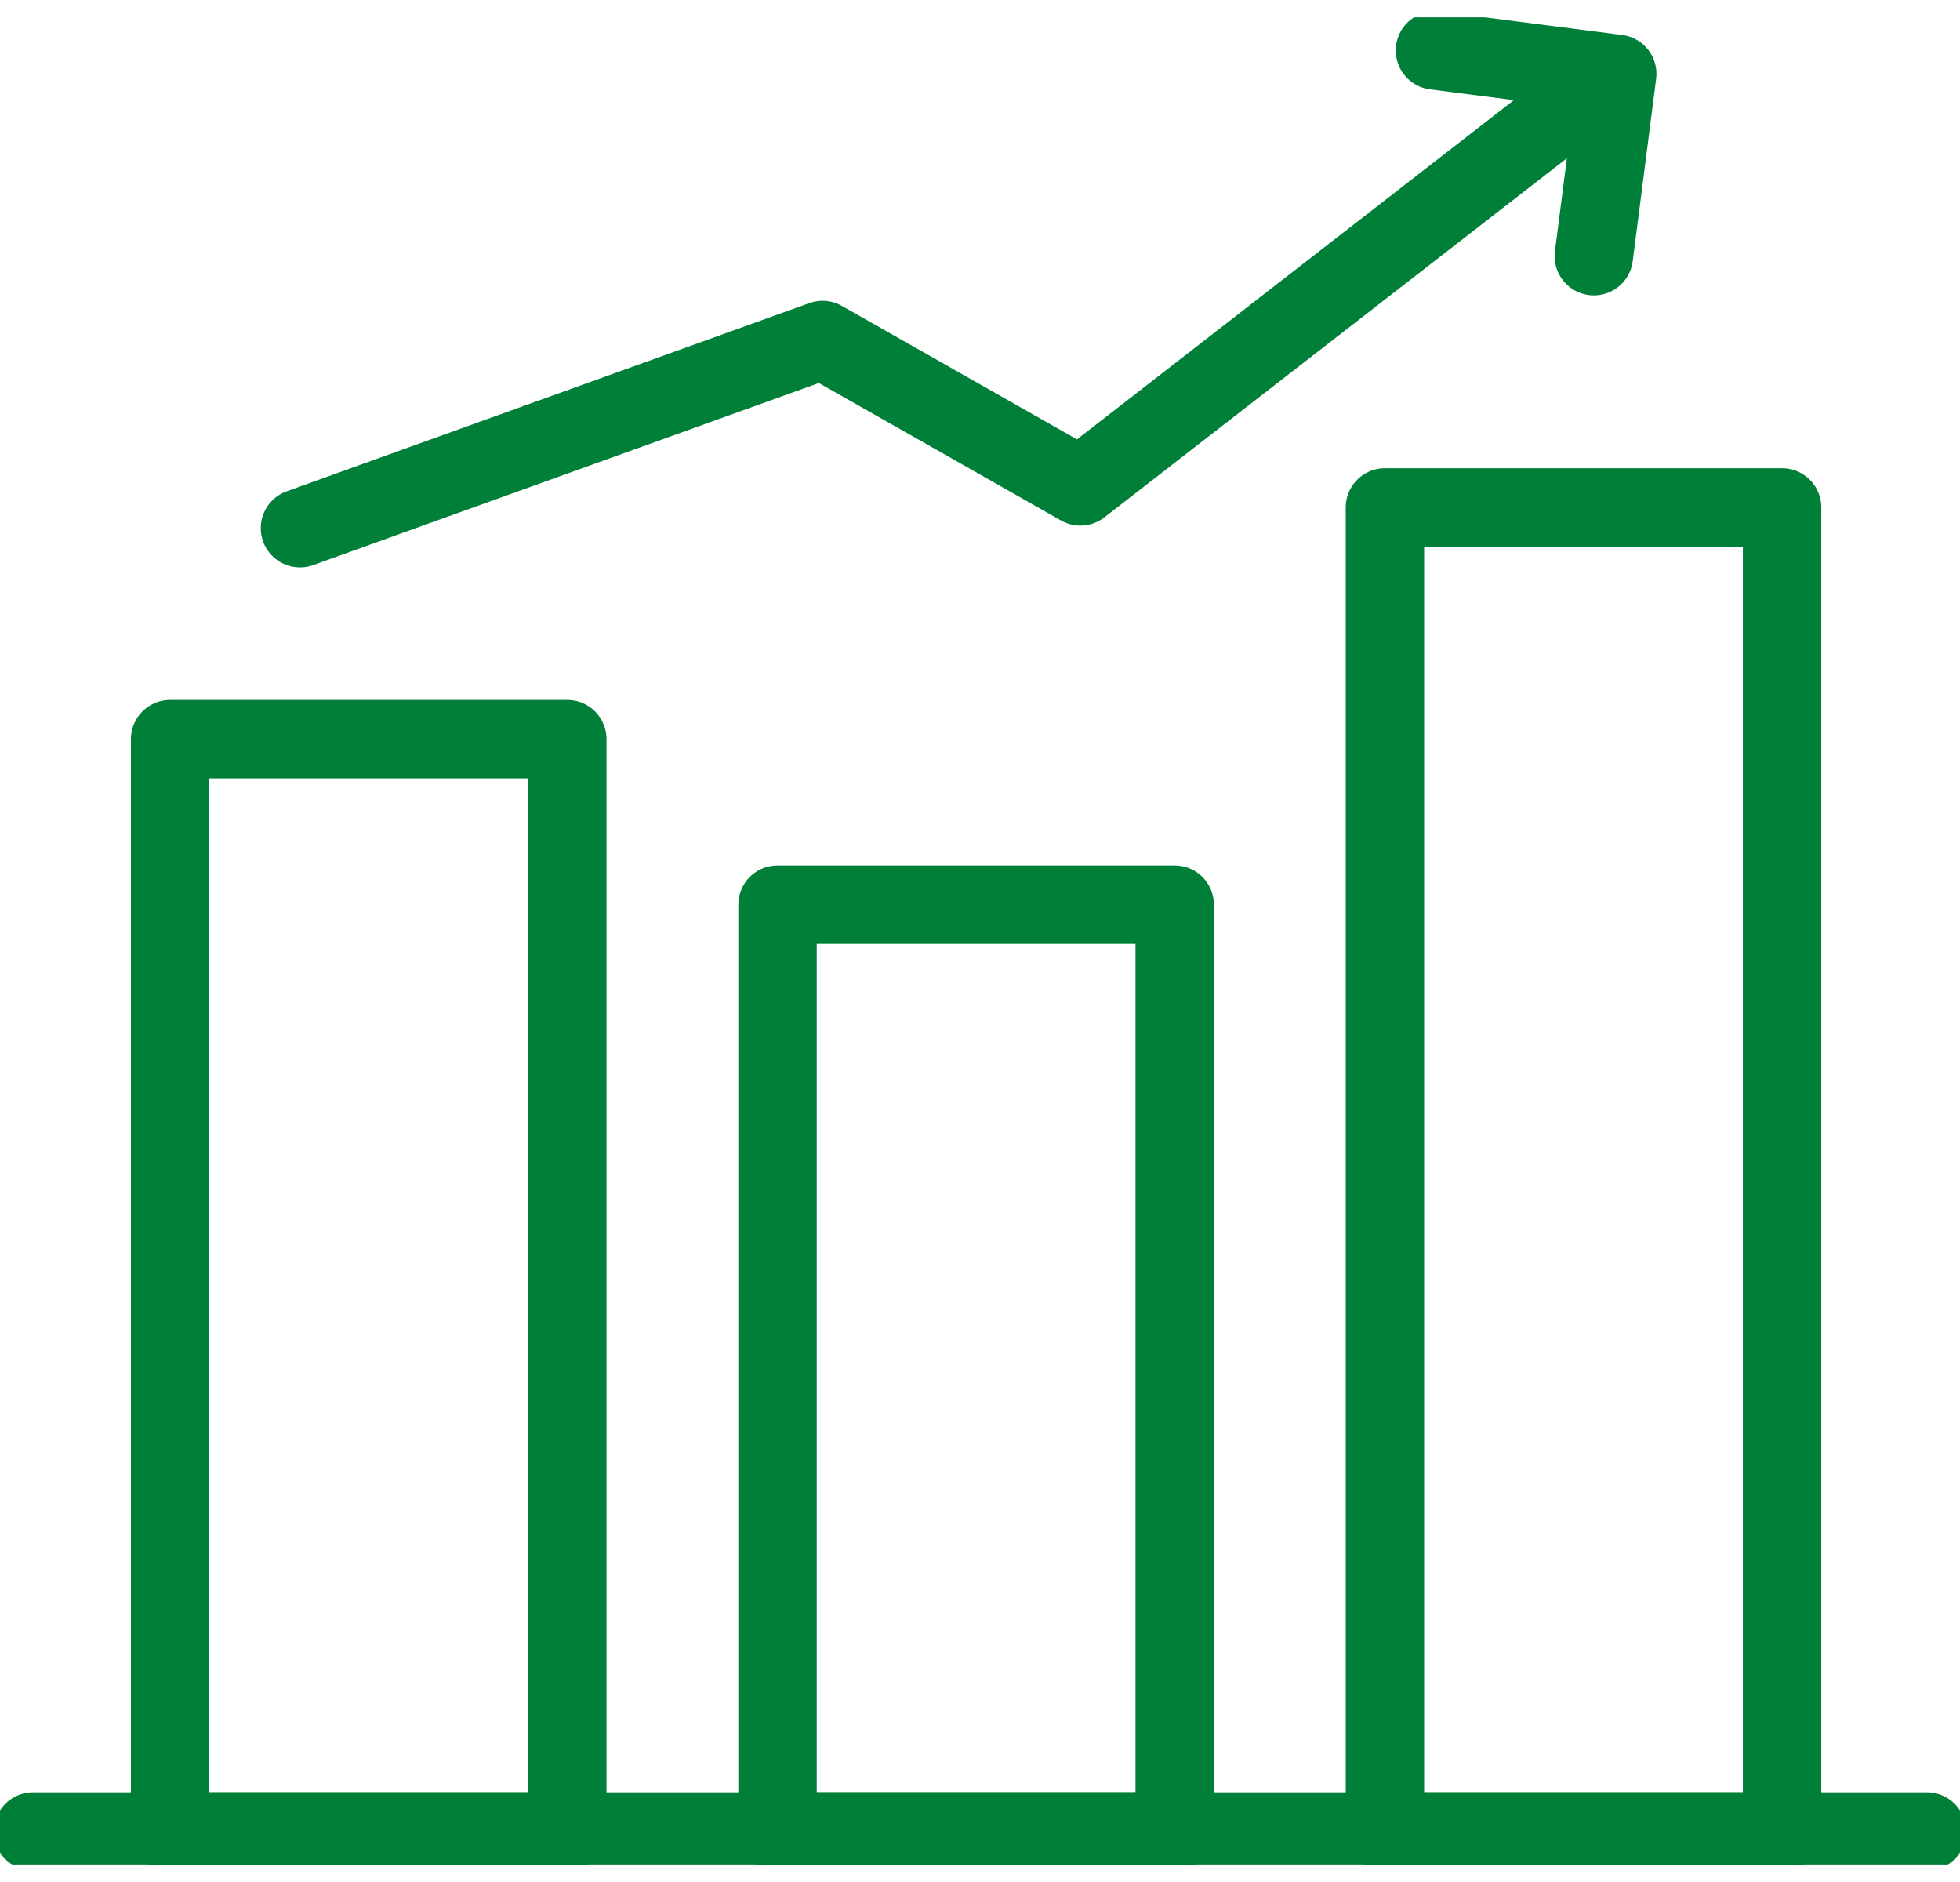 <svg width="50" height="48" viewBox="0 0 50 48" fill="none" xmlns="http://www.w3.org/2000/svg">
<g clip-path="url(#clip0_1174_4265)">
<path d="M7.653 13.471L20.983 8.672L27.56 12.405L40.892 2.056" stroke="#007F39" stroke-width="2" stroke-linecap="round" stroke-linejoin="round"/>
<path d="M36.606 1.287L41.256 1.884L40.659 6.534" stroke="#007F39" stroke-width="2" stroke-linecap="round" stroke-linejoin="round"/>
<path d="M14.472 18.852H4.34V46.713H14.472V18.852Z" stroke="#007F39" stroke-width="2" stroke-linecap="round" stroke-linejoin="round"/>
<path d="M45.461 12.942H35.33V46.713H45.461V12.942Z" stroke="#007F39" stroke-width="2" stroke-linecap="round" stroke-linejoin="round"/>
<path d="M29.966 23.073H19.835V46.712H29.966V23.073Z" stroke="#007F39" stroke-width="2" stroke-linecap="round" stroke-linejoin="round"/>
<path d="M0.844 46.713H49.156" stroke="#007F39" stroke-width="2" stroke-linecap="round" stroke-linejoin="round"/>
</g>
<defs>
<clipPath id="clip0_1174_4265">
<rect width="50" height="47.114" fill="white" transform="translate(0 0.443)"/>
</clipPath>
</defs>
</svg>
